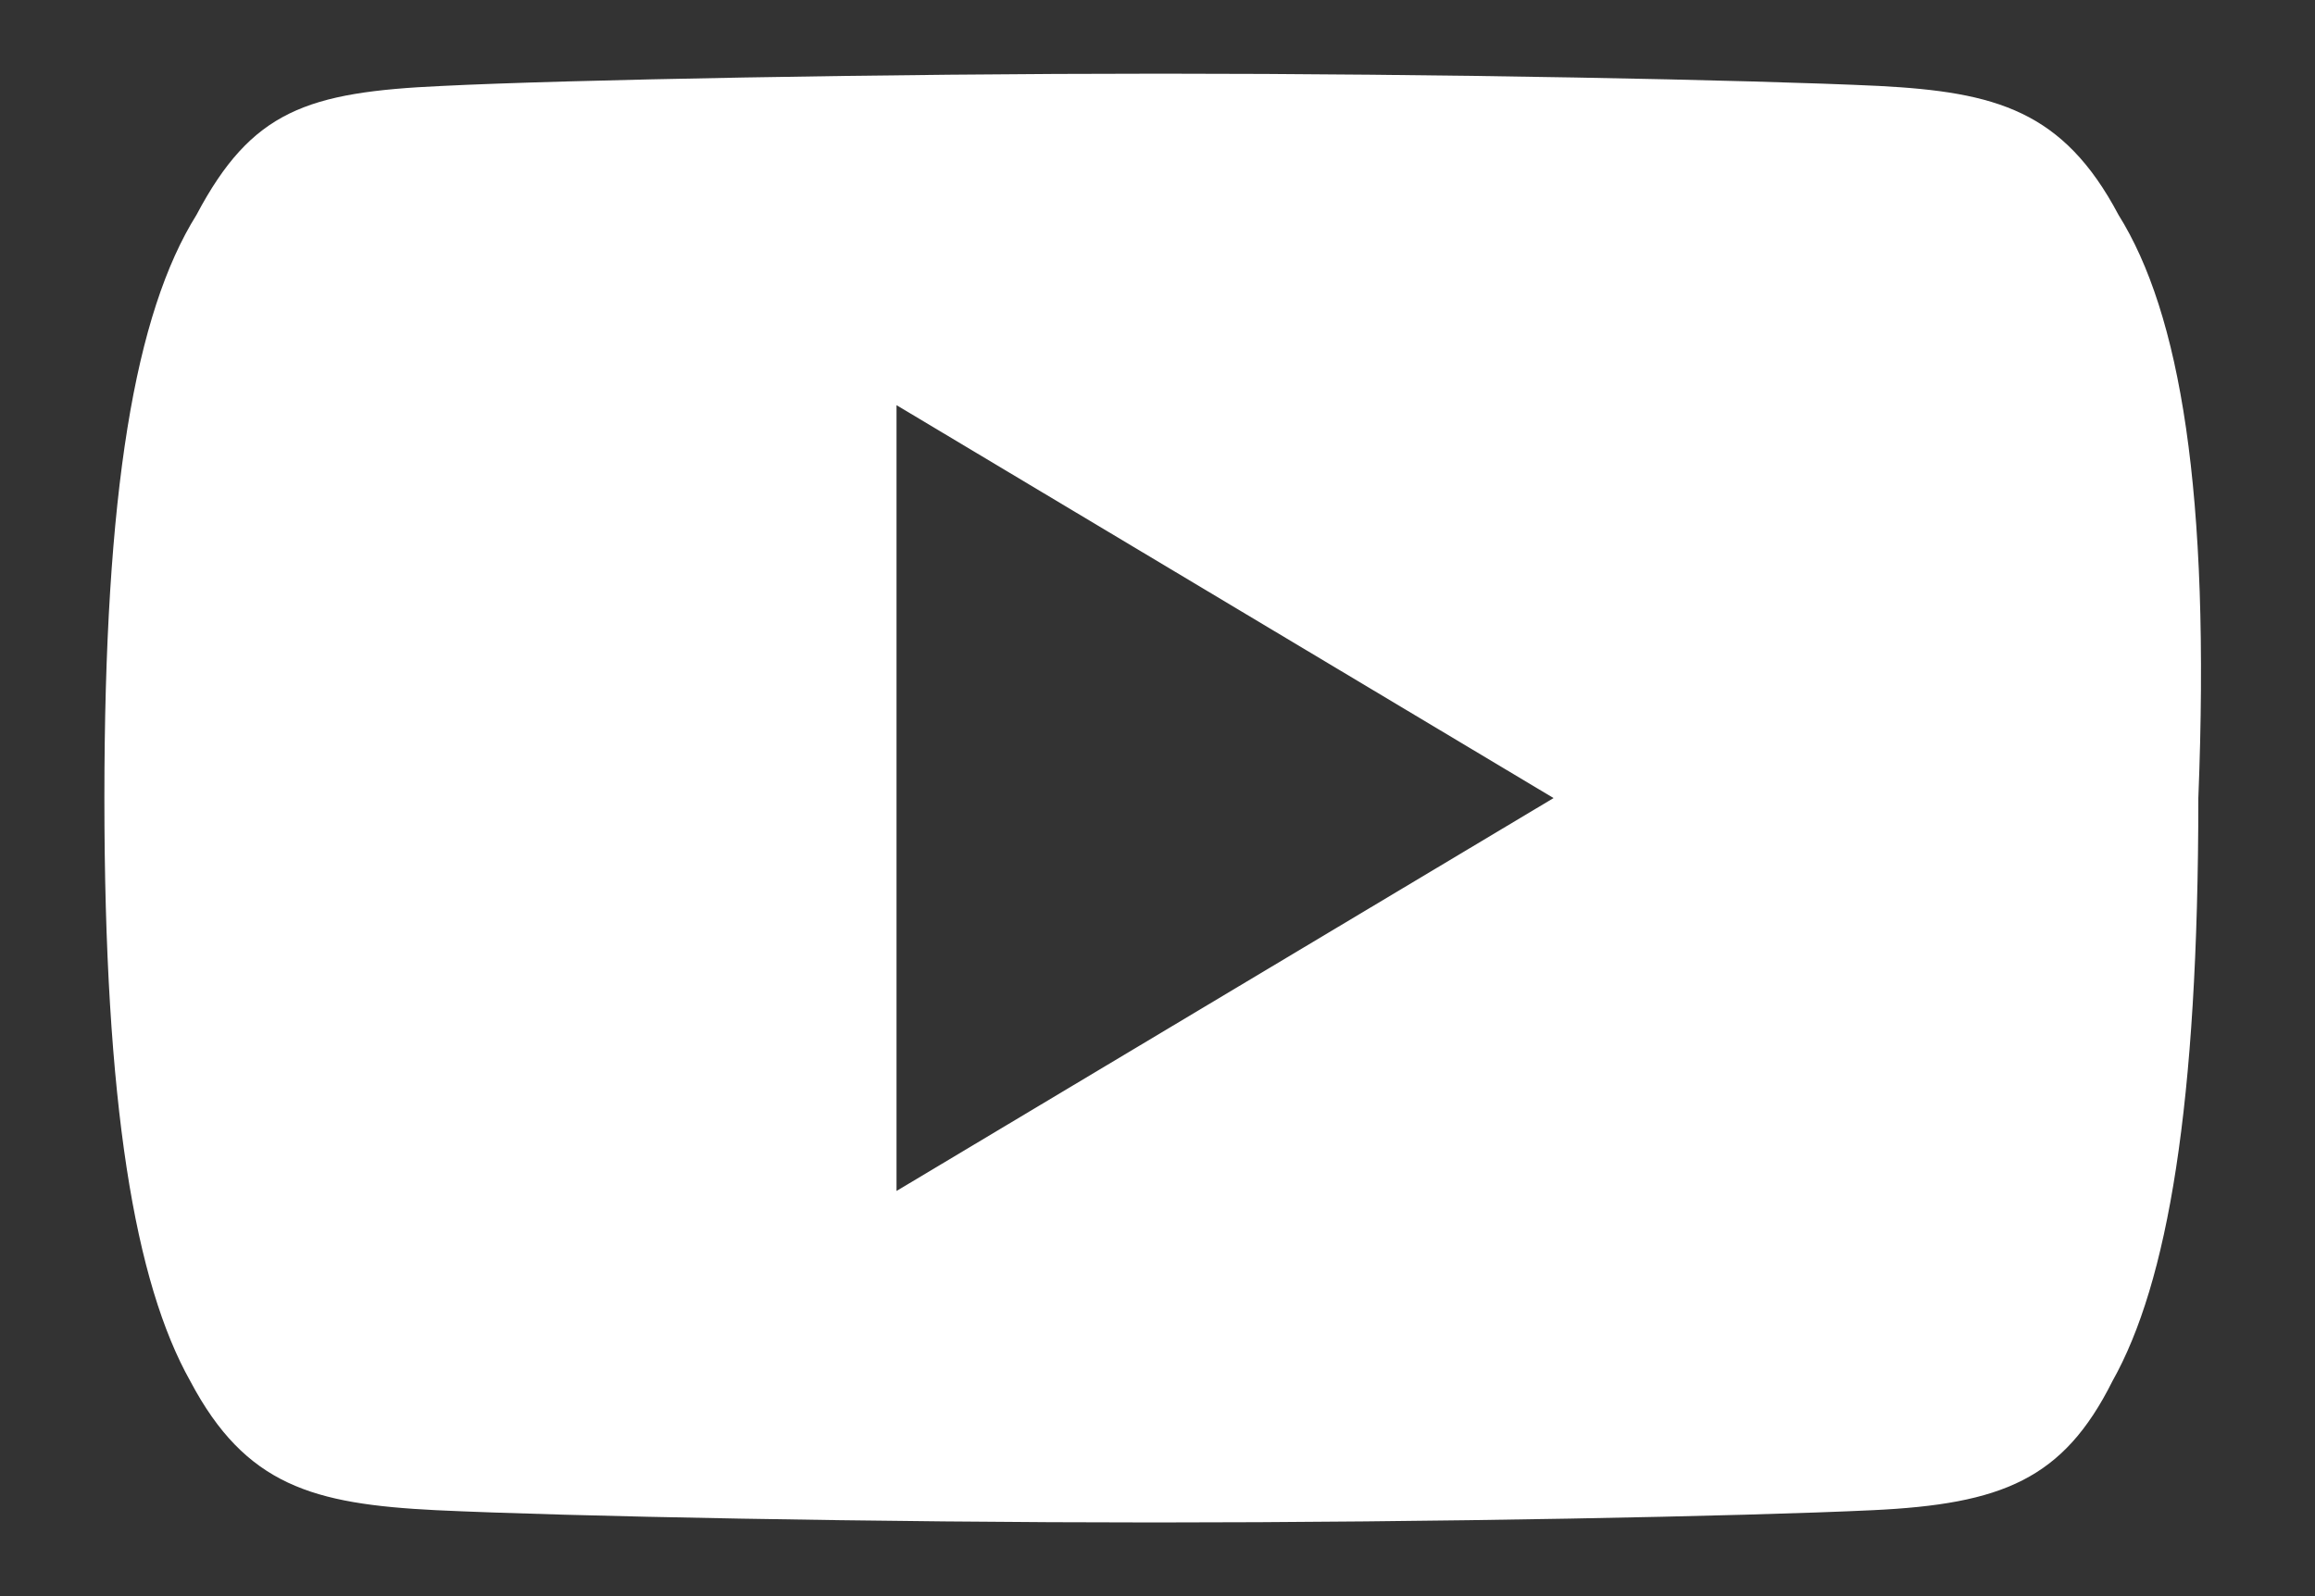 <?xml version="1.0" encoding="utf-8"?>
<!-- Generator: Adobe Illustrator 23.0.0, SVG Export Plug-In . SVG Version: 6.00 Build 0)  -->
<!DOCTYPE svg PUBLIC "-//W3C//DTD SVG 1.1//EN" "http://www.w3.org/Graphics/SVG/1.1/DTD/svg11.dtd">
<svg version="1.1" id="Capa_1" xmlns:x="http://ns.adobe.com/Extensibility/1.0/" xmlns:i="http://ns.adobe.com/AdobeIllustrator/10.0/" xmlns:graph="http://ns.adobe.com/Graphs/1.0/"
	 xmlns="http://www.w3.org/2000/svg" xmlns:xlink="http://www.w3.org/1999/xlink" x="0px" y="0px" width="37.7px" height="26px"
	 viewBox="0 0 37.7 26" style="enable-background:new 0 0 37.7 26;" xml:space="preserve">
<rect x="0" y="0" width="37.7" height="26" fill="#333333" stroke="none"/>
<style type="text/css">
	.st0{fill:#FFFFFF;}
</style>
<g>
	<path class="st0" d="M34.5,3.5c-0.9-1.7-2-2-3.9-2.1c-2.1-0.1-7.2-0.2-11.7-0.2c-4.5,0-9.7,0.1-11.7,0.2c-2.2,0.1-3.1,0.4-4,2.1
		C2.2,5.1,1.7,8,1.7,13l0,0l0,0l0,0c0,5,0.5,7.9,1.4,9.5c0.9,1.7,2,2,4,2.1c2.1,0.1,7.2,0.2,11.7,0.2c4.5,0,9.6-0.1,11.7-0.2
		c2.1-0.1,3.1-0.5,3.9-2.1c0.9-1.6,1.4-4.5,1.4-9.5l0,0l0,0C36,8,35.5,5.1,34.5,3.5L34.5,3.5z M14.6,19.4V6.6L25.3,13L14.6,19.4z"/>
</g>
</svg>
